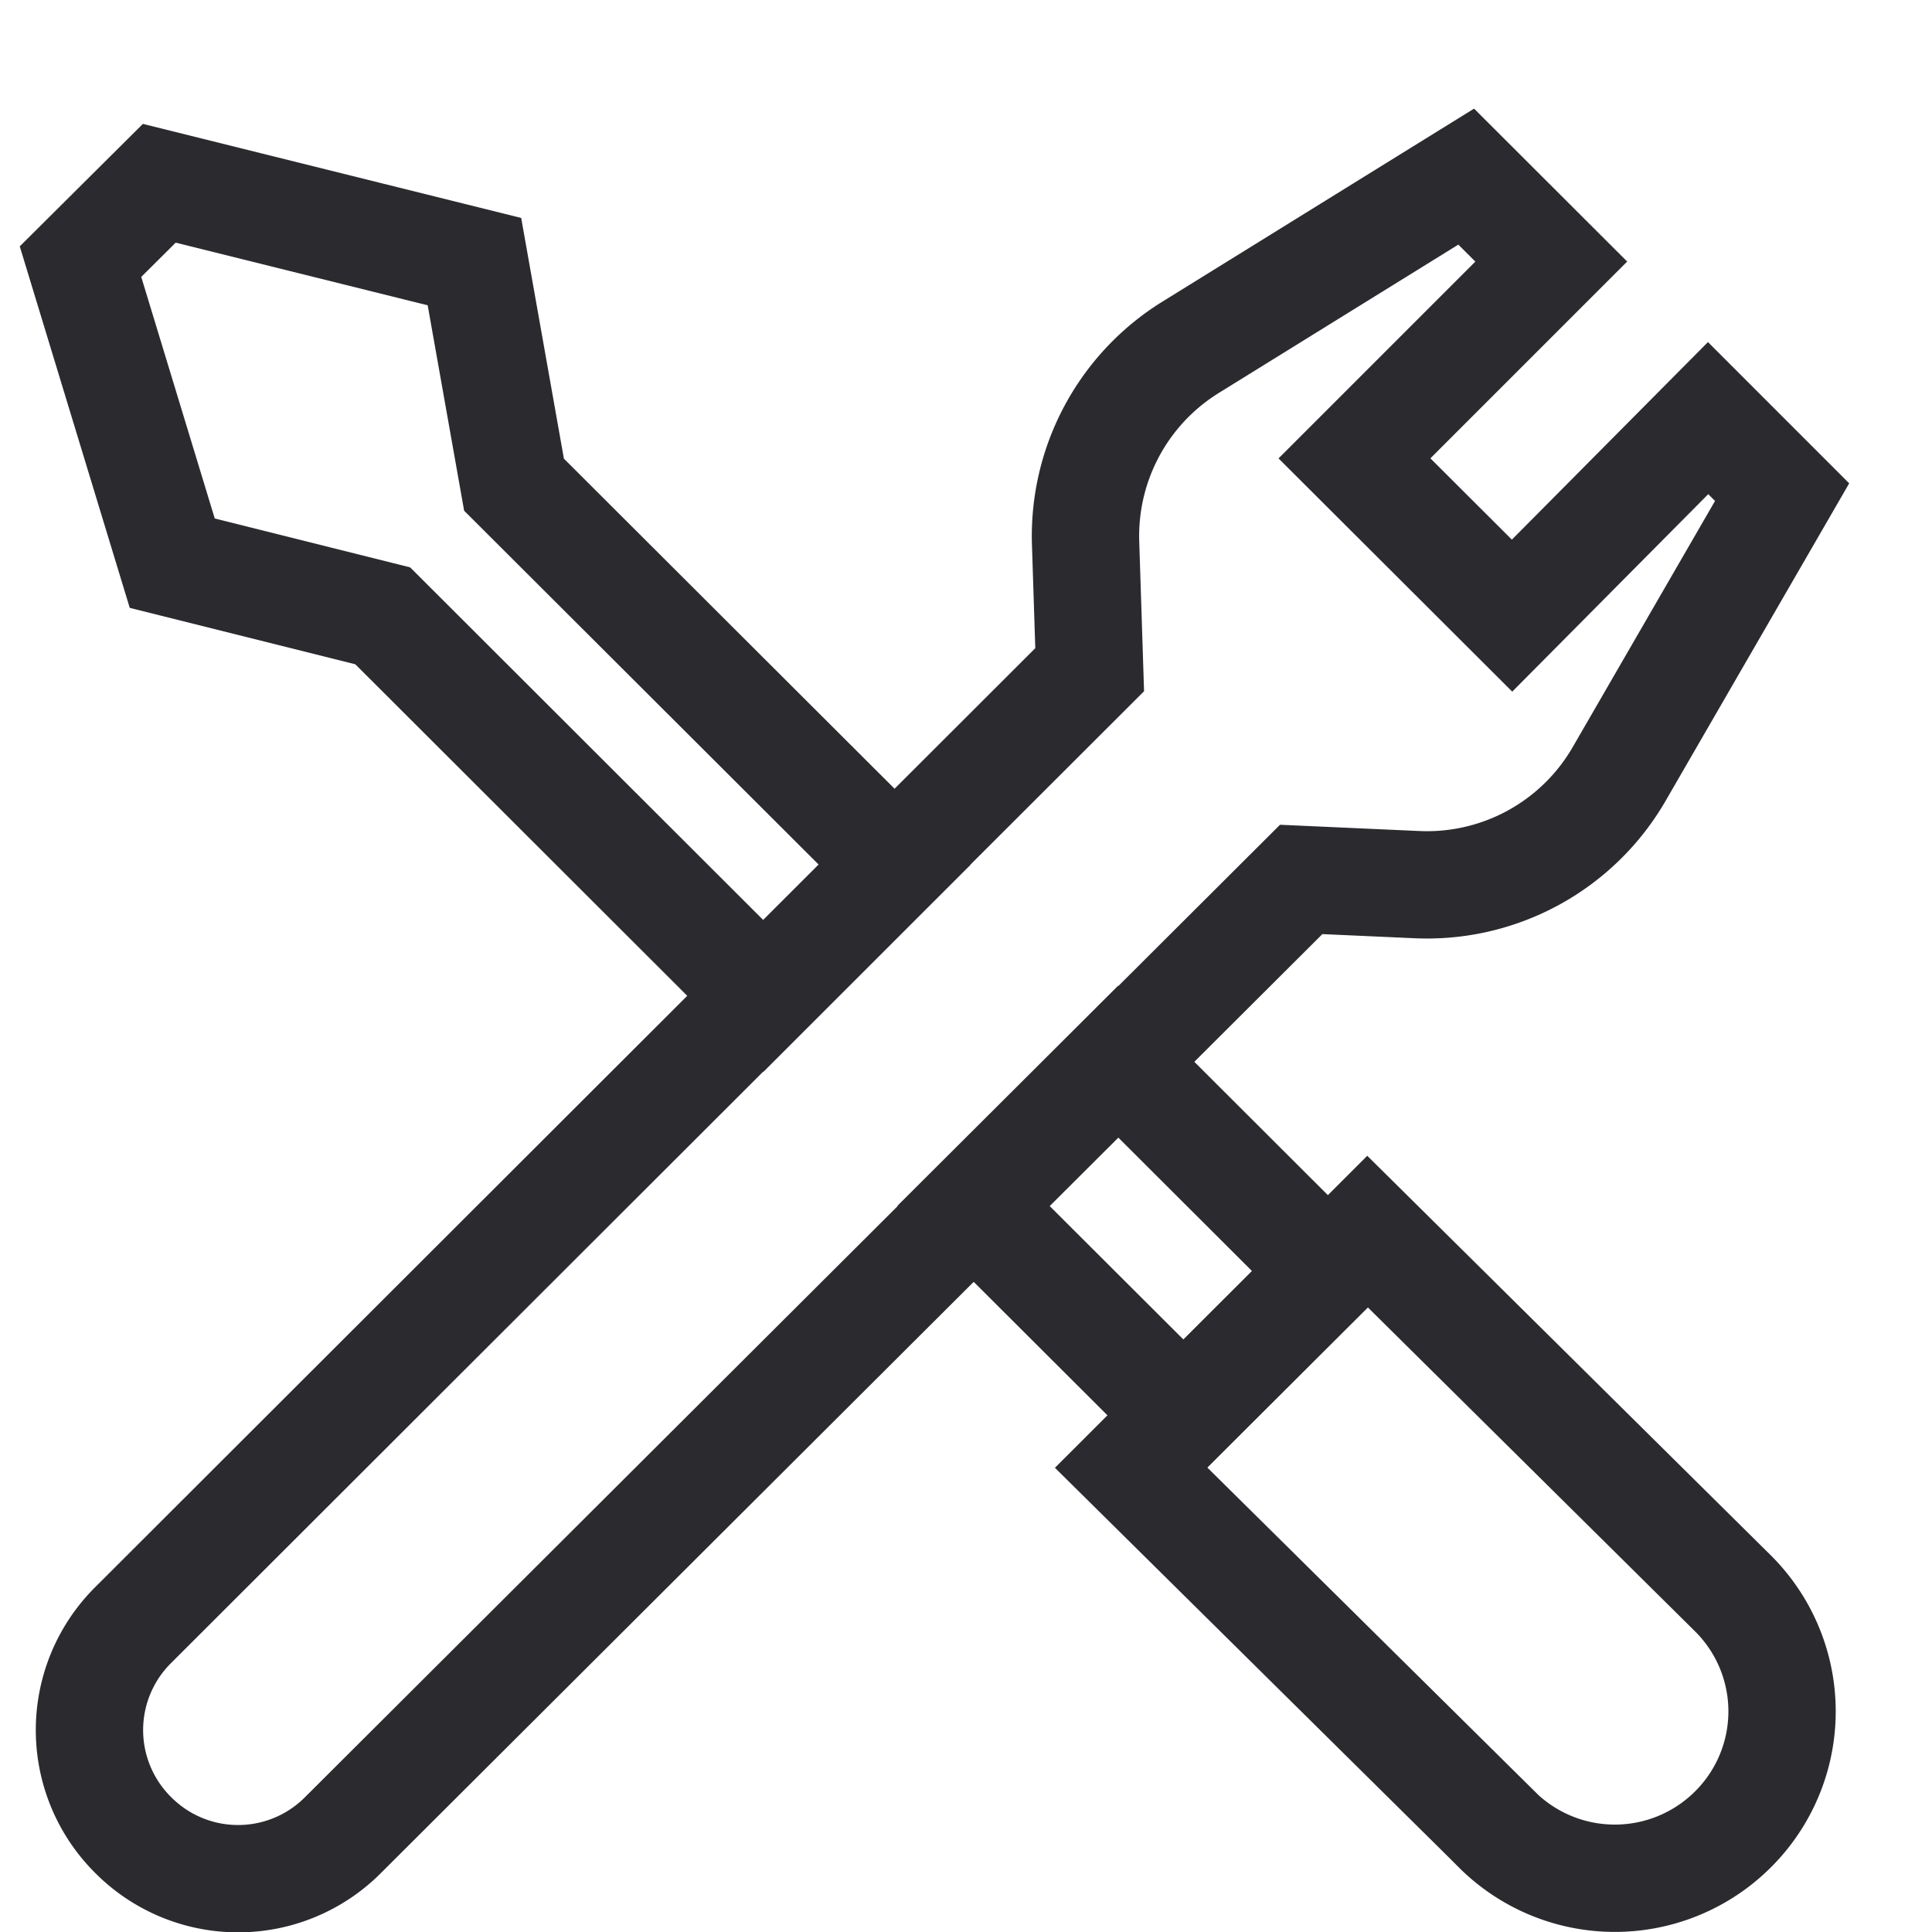 <svg xmlns="http://www.w3.org/2000/svg" xmlns:xlink="http://www.w3.org/1999/xlink" width="72" height="72" viewBox="0 0 72 72"><defs><clipPath id="a"><rect width="72" height="72" transform="translate(502 314)" fill="#fff"/></clipPath></defs><g transform="translate(-502 -314)" clip-path="url(#a)"><g transform="translate(504 319.582)"><path d="M58.256,23.25l6.066-10.491L61.564,10l-7.306,7.361L48.385,11.5l7.334-7.334L52.549,1,42.265,7.369a8.271,8.271,0,0,0-3.9,7.292l.152,4.715L2.866,54.984a5.514,5.514,0,0,0,0,7.816h0a5.514,5.514,0,0,0,7.83,0L46.4,27.192l4.3.193A8.271,8.271,0,0,0,58.256,23.25Z" transform="translate(0.092)" fill="none" stroke="#2b2a2f" stroke-miterlimit="10" stroke-width="4"/><path d="M43.034,51.8,29.4,38.315l8.809-8.8L51.829,43a6.2,6.2,0,0,1,0,8.8h0a6.231,6.231,0,0,1-8.8,0Z" transform="translate(10.751 10.796)" fill="none" stroke="#2b2a2f" stroke-miterlimit="10" stroke-width="4"/><path d="M31.342,26.573l-4.894,4.894L12.263,17.3,4.419,15.338,1,4.1,3.936,1.18,15.681,4.1l1.475,8.313Z" transform="translate(0 0.068)" fill="none" stroke="#2b2a2f" stroke-miterlimit="10" stroke-width="4"/><path d="M32.97,38.113,25.14,30.3l5.39-5.376,7.83,7.816Z" transform="translate(9.138 9.055)" fill="none" stroke="#2b2a2f" stroke-miterlimit="10" stroke-width="4"/></g></g></svg>